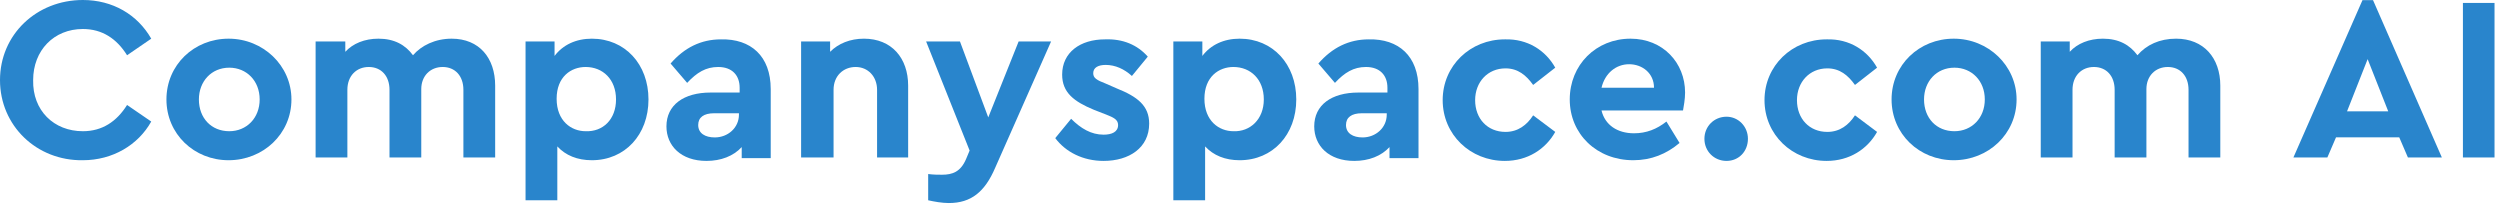 <?xml version="1.0" encoding="UTF-8"?>
<svg width="362px" height="30px" viewBox="0 0 362 30" version="1.1" xmlns="http://www.w3.org/2000/svg" xmlns:xlink="http://www.w3.org/1999/xlink">
    <!-- Generator: Sketch 59.1 (86144) - https://sketch.com -->
    <title>companyspacecom-logo-362x30</title>
    <desc>Created with Sketch.</desc>
    <g id="Page-1" stroke="none" stroke-width="1" fill="none" fill-rule="evenodd">
        <g id="Logos-with-AI" transform="translate(-212, -413)" fill="#2985CC" fill-rule="nonzero">
            <g id="companyspacecom-logo-362x30" transform="translate(212, 413)">
                <path d="M21.9,5.6 L18.4,8 C16.9,5.6 14.8,4.2 12,4.2 C7.8,4.2 4.8,7.3 4.8,11.6 C4.7,16 7.8,19 12,19 C14.8,19 16.9,17.6 18.4,15.2 L21.9,17.6 C20,21 16.3,23.2 12,23.2 C5.3,23.3 0,18.2 0,11.6 C0,5 5.3,0 12,0 C16.3,0 19.9,2.1 21.9,5.6 Z" id="Path"></path>
                <path d="M42.2,14.4 C42.2,19.4 38.1,23.2 33.1,23.2 C28.1,23.2 24.1,19.4 24.1,14.4 C24.1,9.4 28.1,5.6 33.1,5.6 C38.1,5.6 42.2,9.5 42.2,14.4 Z M28.8,14.4 C28.8,17.1 30.6,19 33.2,19 C35.7,19 37.6,17.1 37.6,14.4 C37.6,11.7 35.7,9.8 33.2,9.8 C30.6,9.8 28.8,11.8 28.8,14.4 Z" id="Shape"></path>
                <path d="M71.7,12.4 L71.7,22.8 L67.1,22.8 L67.1,13 C67.1,11 65.9,9.7 64.1,9.7 C62.3,9.7 61,11 61,12.9 L61,22.8 L56.4,22.8 L56.4,13 C56.4,11 55.2,9.7 53.4,9.7 C51.6,9.7 50.3,11 50.3,13 L50.3,22.8 L45.7,22.8 L45.7,6 L50,6 L50,7.5 C51.1,6.3 52.8,5.6 54.8,5.6 C57.1,5.6 58.7,6.5 59.8,8 C61,6.6 63,5.6 65.4,5.6 C69.4,5.6 71.7,8.4 71.7,12.4 Z" id="Path"></path>
                <path d="M93.9,14.4 C93.9,19.5 90.5,23.2 85.7,23.2 C83.6,23.2 81.9,22.5 80.7,21.2 L80.7,29 L76.1,29 L76.1,6 L80.3,6 L80.3,8.1 C81.5,6.5 83.4,5.6 85.7,5.6 C90.5,5.6 93.9,9.3 93.9,14.4 Z M89.2,14.4 C89.2,11.5 87.3,9.7 84.8,9.7 C82.7,9.7 80.6,11.1 80.6,14.3 C80.6,17.5 82.7,19 84.8,19 C87.3,19.1 89.2,17.3 89.2,14.4 Z" id="Shape"></path>
                <path d="M111.6,12.9 L111.6,22.9 L107.4,22.9 L107.4,21.3 C106.2,22.6 104.4,23.3 102.3,23.3 C98.6,23.3 96.5,21.1 96.5,18.3 C96.5,15.2 99,13.4 102.9,13.4 L107.1,13.4 L107.1,12.7 C107.1,10.9 106,9.7 104,9.7 C102.2,9.7 100.9,10.5 99.5,12 L97.1,9.2 C99.1,6.9 101.5,5.7 104.4,5.7 C108.7,5.6 111.6,8.1 111.6,12.9 Z M107,16.6 L107,16.4 L103.4,16.4 C101.9,16.4 101.1,17 101.1,18.1 C101.1,19.3 102.1,19.9 103.5,19.9 C105.4,19.9 107,18.5 107,16.6 Z" id="Shape"></path>
                <path d="M131.5,12.4 L131.5,22.8 L127,22.8 L127,13 C127,11.1 125.7,9.7 123.9,9.7 C122.1,9.7 120.7,11 120.7,13 L120.7,22.8 L116,22.8 L116,6 L120.2,6 L120.2,7.5 C121.4,6.3 123.1,5.6 125.1,5.6 C129.1,5.6 131.5,8.4 131.5,12.4 Z" id="Path"></path>
                <path d="M152.2,6 L144.1,24.3 C142.6,27.8 140.6,29.4 137.4,29.4 C136.4,29.4 135.3,29.2 134.4,29 L134.4,25.2 C135.2,25.3 135.8,25.3 136.4,25.3 C137.9,25.3 139.1,24.9 139.9,23 L140.4,21.8 L134.1,6 L139,6 L143.1,17 L147.5,6 L152.2,6 Z" id="Path"></path>
                <path d="M166.2,8.2 L163.9,11 C162.8,10 161.5,9.4 160.1,9.4 C159,9.4 158.3,9.8 158.3,10.6 C158.3,11.3 158.8,11.6 160.1,12.1 L161.7,12.8 C164.7,14 166.4,15.3 166.4,17.9 C166.4,21.4 163.5,23.3 159.8,23.3 C156.8,23.3 154.3,22 152.8,20 L155.1,17.2 C156.5,18.6 158,19.5 159.8,19.5 C161,19.5 161.9,19.1 161.9,18.1 C161.9,17.3 161.2,17 160.2,16.6 L158.4,15.9 C155.5,14.7 153.8,13.4 153.8,10.8 C153.8,7.6 156.4,5.7 160,5.7 C162.6,5.6 164.7,6.5 166.2,8.2 Z" id="Path"></path>
                <path d="M187.7,14.4 C187.7,19.5 184.3,23.2 179.5,23.2 C177.4,23.2 175.7,22.5 174.5,21.2 L174.5,29 L169.9,29 L169.9,6 L174.1,6 L174.1,8.1 C175.3,6.5 177.2,5.6 179.5,5.6 C184.3,5.6 187.7,9.3 187.7,14.4 Z M183,14.4 C183,11.5 181.1,9.7 178.6,9.7 C176.5,9.7 174.4,11.1 174.4,14.3 C174.4,17.5 176.5,19 178.6,19 C181,19.1 183,17.3 183,14.4 Z" id="Shape"></path>
                <path d="M205.4,12.9 L205.4,22.9 L201.2,22.9 L201.2,21.3 C200,22.6 198.2,23.3 196.1,23.3 C192.4,23.3 190.3,21.1 190.3,18.3 C190.3,15.2 192.8,13.4 196.7,13.4 L200.9,13.4 L200.9,12.7 C200.9,10.9 199.8,9.7 197.8,9.7 C196,9.7 194.7,10.5 193.3,12 L190.9,9.2 C192.9,6.9 195.3,5.7 198.2,5.7 C202.5,5.6 205.4,8.1 205.4,12.9 Z M200.8,16.6 L200.8,16.4 L197.2,16.4 C195.7,16.4 194.9,17 194.9,18.1 C194.9,19.3 195.9,19.9 197.3,19.9 C199.2,19.9 200.8,18.5 200.8,16.6 Z" id="Shape"></path>
                <path d="M225.2,9.8 L222,12.3 C221,10.9 219.8,9.9 218,9.9 C215.4,9.9 213.6,11.9 213.6,14.5 C213.6,17.2 215.4,19.1 218,19.1 C219.8,19.1 221.1,18.1 222,16.7 L225.2,19.1 C223.8,21.6 221.2,23.3 217.9,23.3 C212.9,23.3 208.9,19.5 208.9,14.5 C208.9,9.5 212.9,5.7 217.9,5.7 C221.2,5.6 223.8,7.3 225.2,9.8 Z" id="Path"></path>
                <path d="M243.7,16 L231.9,16 C232.4,18.1 234.2,19.3 236.6,19.3 C238.4,19.3 239.9,18.7 241.3,17.6 L243.2,20.7 C241.3,22.3 239.1,23.2 236.5,23.2 C231.2,23.2 227.3,19.4 227.3,14.4 C227.3,9.4 231.1,5.6 236.1,5.6 C240.8,5.6 244,9.1 244,13.4 C244,14.4 243.8,15.4 243.7,16 Z M231.9,12.7 L239.5,12.7 C239.5,10.6 237.8,9.3 235.9,9.3 C234,9.3 232.4,10.6 231.9,12.7 Z" id="Shape"></path>
                <path d="M253.1,20.1 C253.1,21.9 251.8,23.3 250,23.3 C248.2,23.3 246.8,21.9 246.8,20.1 C246.8,18.3 248.2,16.9 250,16.9 C251.7,16.9 253.1,18.3 253.1,20.1 Z" id="Path"></path>
                <path d="M271.8,9.8 L268.6,12.3 C267.6,10.9 266.4,9.9 264.6,9.9 C262,9.9 260.2,11.9 260.2,14.5 C260.2,17.2 262,19.1 264.6,19.1 C266.4,19.1 267.7,18.1 268.6,16.7 L271.8,19.1 C270.4,21.6 267.8,23.3 264.5,23.3 C259.5,23.3 255.5,19.5 255.5,14.5 C255.5,9.5 259.5,5.7 264.5,5.7 C267.8,5.6 270.4,7.3 271.8,9.8 Z" id="Path"></path>
                <path d="M292,14.4 C292,19.4 287.9,23.2 282.9,23.2 C277.9,23.2 273.9,19.4 273.9,14.4 C273.9,9.4 277.9,5.6 282.9,5.6 C287.9,5.6 292,9.5 292,14.4 Z M278.6,14.4 C278.6,17.1 280.4,19 283,19 C285.5,19 287.4,17.1 287.4,14.4 C287.4,11.7 285.5,9.8 283,9.8 C280.4,9.8 278.6,11.8 278.6,14.4 Z" id="Shape"></path>
                <path d="M321.5,12.4 L321.5,22.8 L316.9,22.8 L316.9,13 C316.9,11 315.7,9.7 313.9,9.7 C312.1,9.7 310.8,11 310.8,12.9 L310.8,22.8 L306.2,22.8 L306.2,13 C306.2,11 305,9.7 303.2,9.7 C301.4,9.7 300.1,11 300.1,13 L300.1,22.8 L295.5,22.8 L295.5,6 L299.7,6 L299.7,7.5 C300.8,6.3 302.5,5.6 304.5,5.6 C306.8,5.6 308.4,6.5 309.5,8 C310.8,6.5 312.7,5.6 315.1,5.6 C319.1,5.6 321.5,8.4 321.5,12.4 Z" id="Path"></path>
                <path d="M348.664,22.8 L353.58,22.8 L343.613,0.019 L342.088,0.019 L332.087,22.8 L337.003,22.8 L338.257,19.885 L347.41,19.885 L348.664,22.8 Z M345.817,16.122 L339.851,16.122 L342.834,8.562 L345.817,16.122 Z M361.207,0.426 L361.207,22.8 L356.631,22.8 L356.631,0.426 L361.207,0.426 Z" id="AI"></path>
            </g>
        </g>
    </g>
</svg>